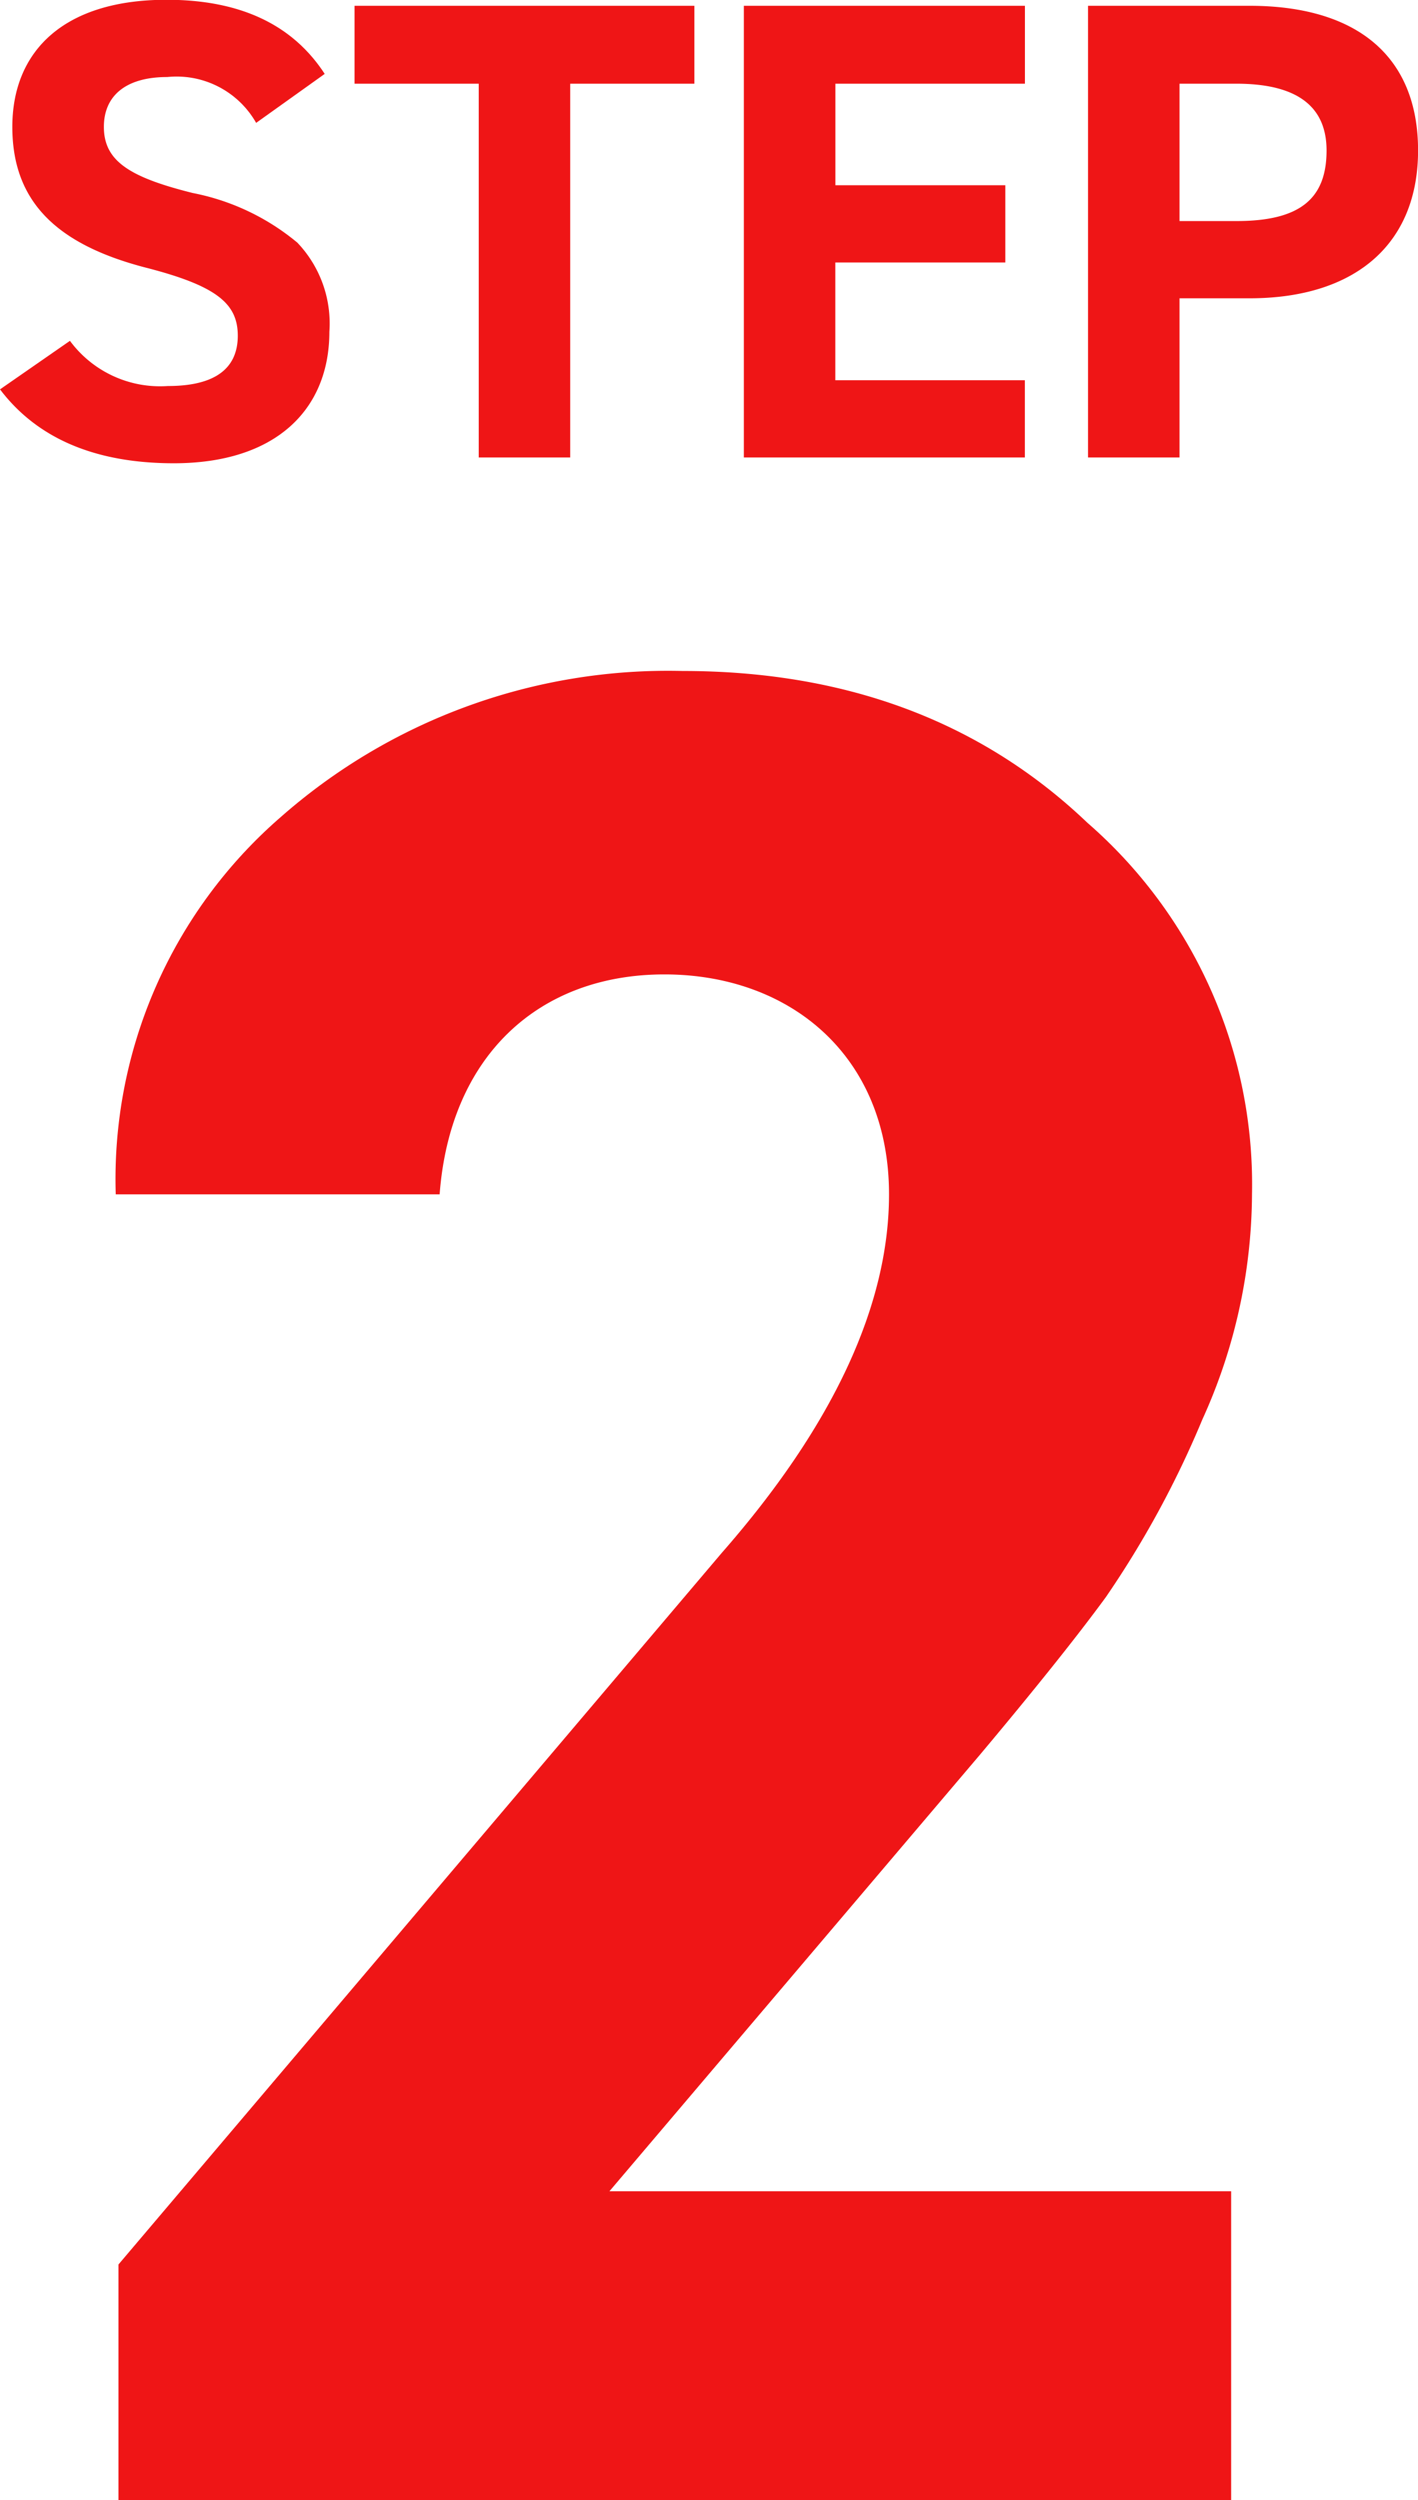 <svg xmlns="http://www.w3.org/2000/svg" width="127.438" height="224.62" viewBox="0 0 63.719 112.31">
<defs>
    <style>
      .cls-1 {
        fill: #ef1516;
        fill-rule: evenodd;
      }
    </style>
  </defs>
  <path class="cls-1" d="M727.01,5967.34l16.668-19.63q3.7-4.41,5.634-7.05a43.84,43.84,0,0,0,4.343-7.99,24.665,24.665,0,0,0,2.23-10.11,21.53,21.53,0,0,0-7.395-16.69c-4.812-4.59-10.916-6.82-18.193-6.82a26.329,26.329,0,0,0-18.077,6.58,21.521,21.521,0,0,0-7.394,16.93H719.38c0.47-6.23,4.461-9.88,10.1-9.88s10.094,3.65,10.094,9.88c0,4.93-2.465,10.34-7.512,16.1l-27.114,31.97v10.58h50v-13.87H727.01Z" transform="translate(-699.625 -5868.91)"/>
  <path class="cls-1" d="M714.216,5872.23c-1.439-2.21-3.788-3.33-7.107-3.33-4.61,0-6.93,2.3-6.93,5.71,0,3.29,1.908,5.26,5.99,6.32,3.2,0.82,4.141,1.62,4.141,3.06,0,1.5-1.057,2.26-3.142,2.26a5.035,5.035,0,0,1-4.4-2.03l-3.142,2.18c1.674,2.21,4.287,3.32,7.811,3.32,4.581,0,6.989-2.41,6.989-5.91a5.259,5.259,0,0,0-1.439-4,10.468,10.468,0,0,0-4.7-2.23c-2.849-.71-3.994-1.44-3.994-2.97,0-1.41,1-2.24,2.848-2.24a4.111,4.111,0,0,1,3.994,2.06Zm1.341,0.44h5.58v16.79h4.111v-16.79h5.58v-3.5H715.557v3.5Zm17.493,16.79h12.628v-3.47h-8.517v-5.29H744.8v-3.47h-7.636v-4.56h8.517v-3.5H733.05v20.29Zm22.72-7.15c4.728,0,7.577-2.41,7.577-6.64,0-4.27-2.79-6.5-7.577-6.5h-7.253v20.29h4.111v-7.15h3.142Zm-3.142-9.64h2.555q4.053,0,4.052,3c0,2.2-1.233,3.17-4.052,3.17h-2.555v-6.17Z" transform="translate(-699.625 -5868.91)"/>
</svg>
